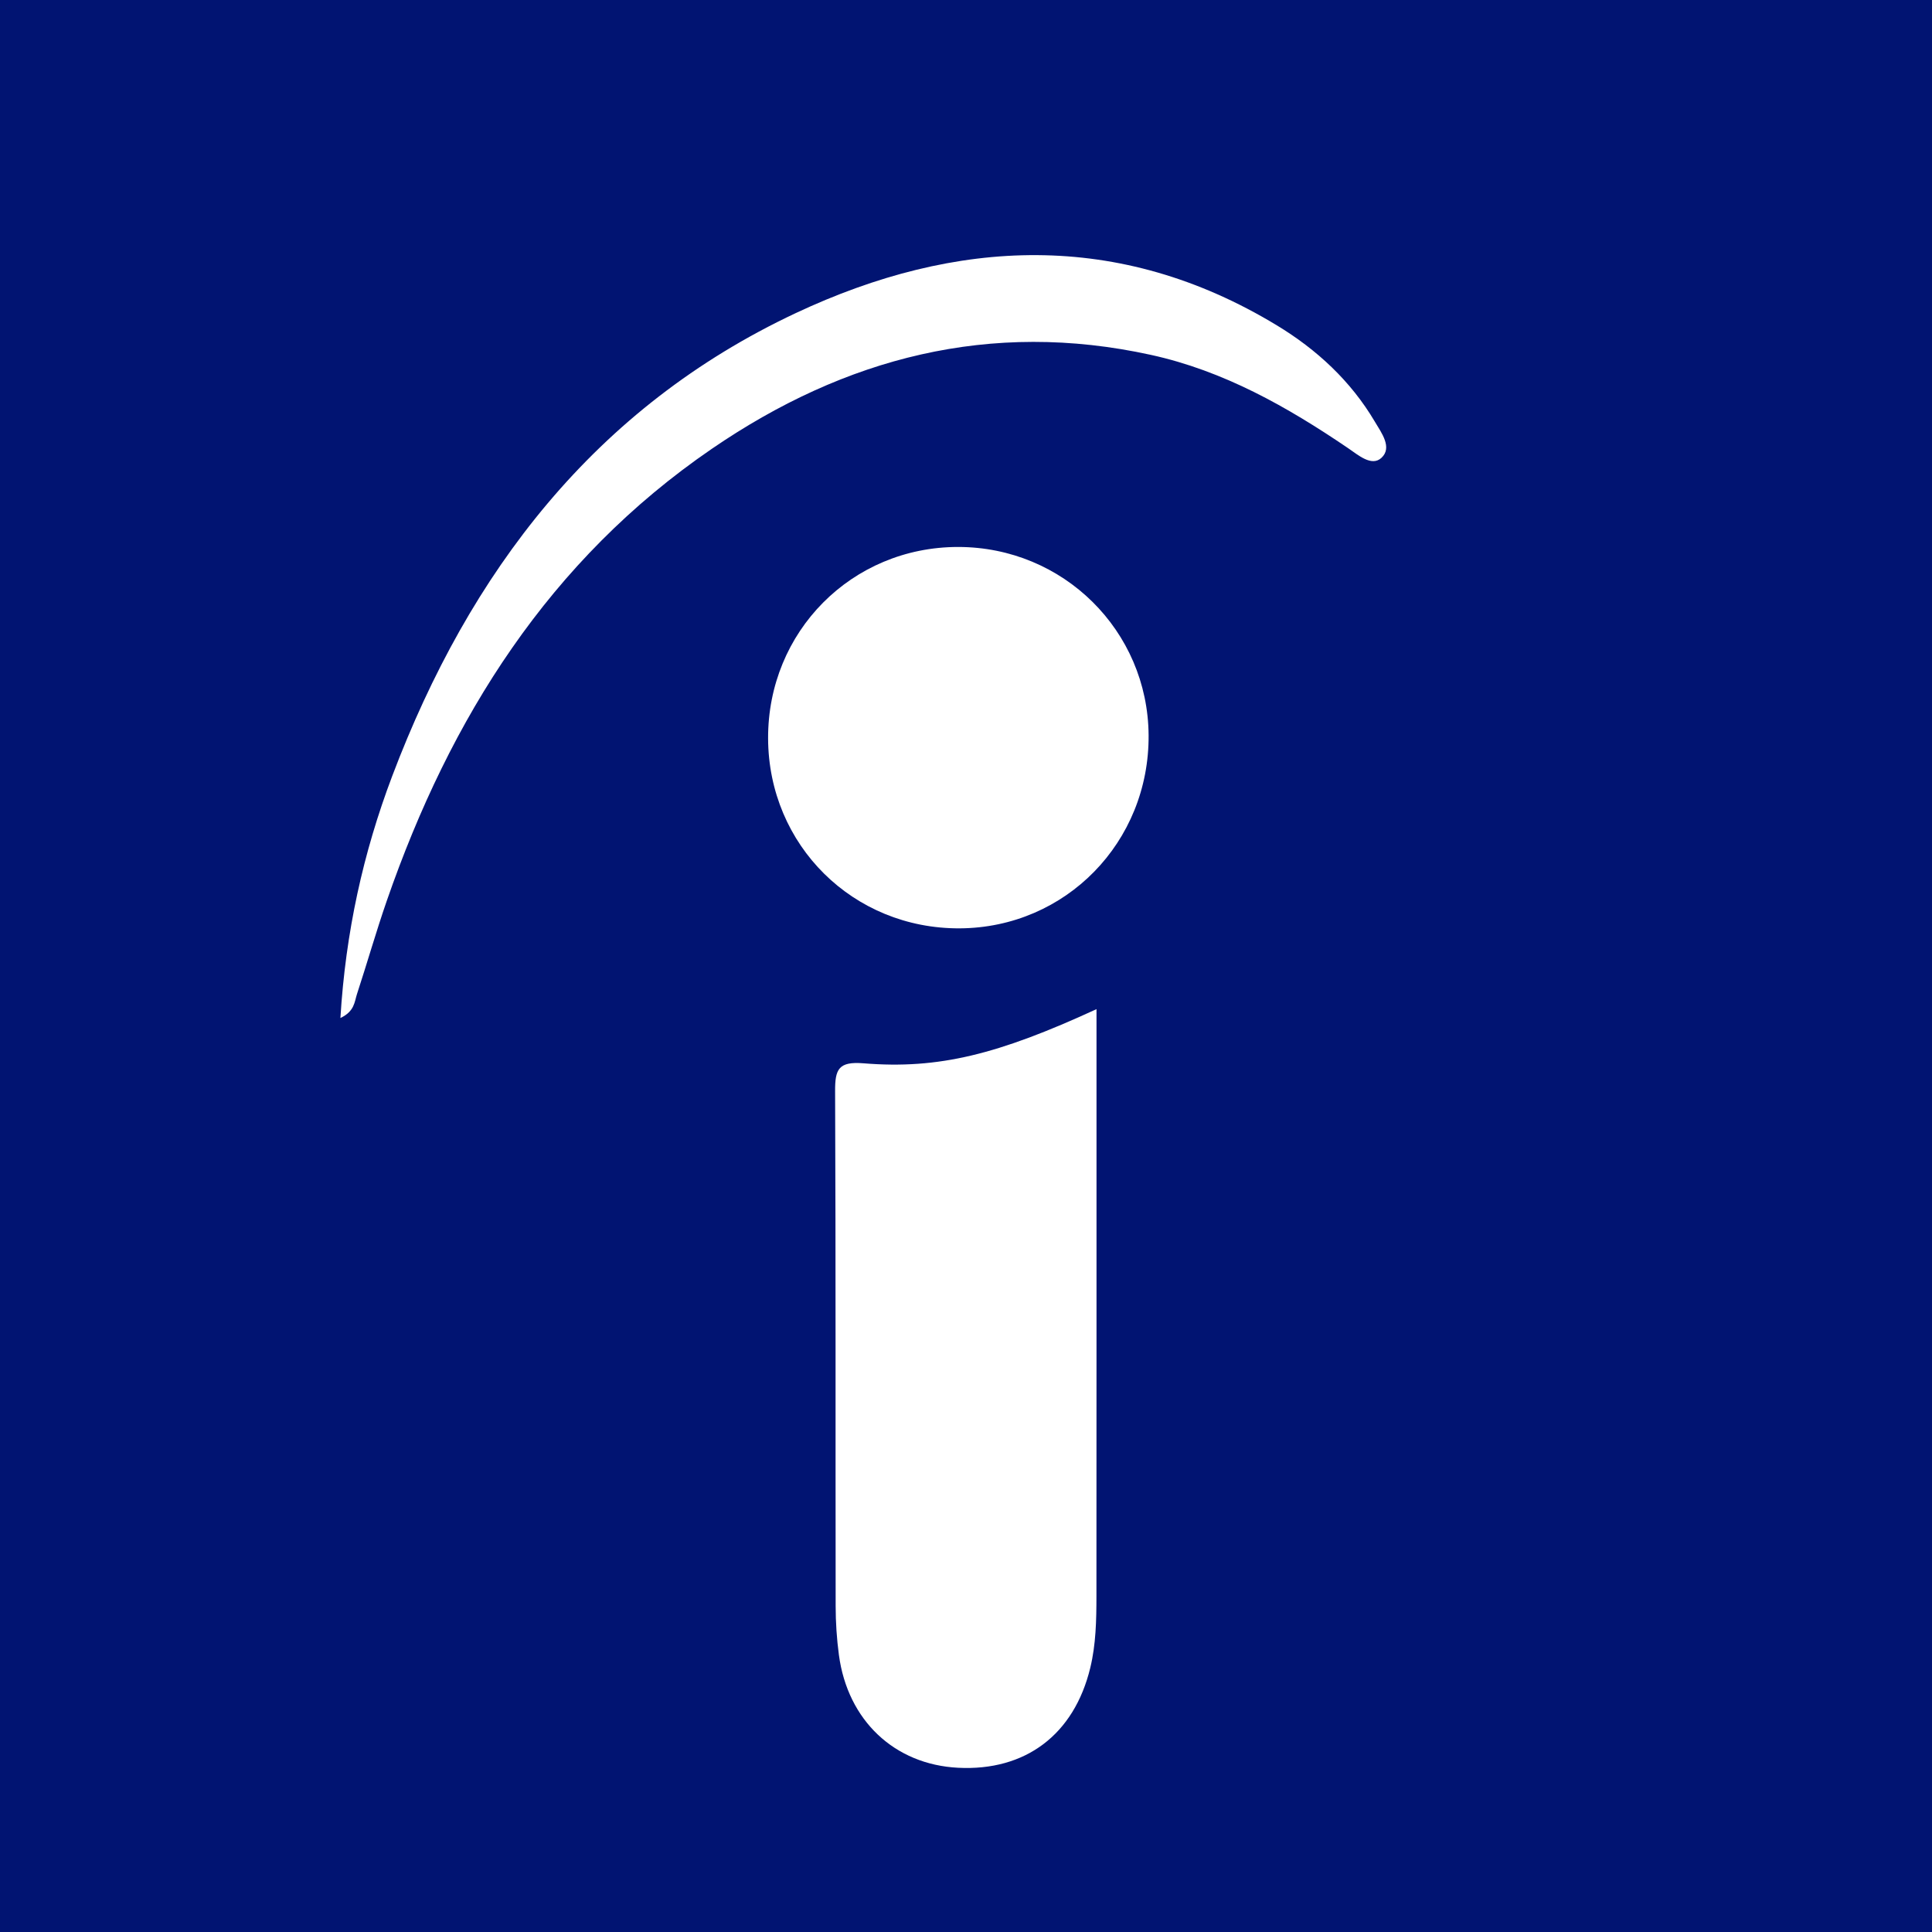 <?xml version="1.0" encoding="utf-8"?>
<!-- Generator: Adobe Illustrator 17.0.0, SVG Export Plug-In . SVG Version: 6.00 Build 0)  -->
<!DOCTYPE svg PUBLIC "-//W3C//DTD SVG 1.1//EN" "http://www.w3.org/Graphics/SVG/1.1/DTD/svg11.dtd">
<svg version="1.1" id="Layer_1" xmlns="http://www.w3.org/2000/svg" xmlns:xlink="http://www.w3.org/1999/xlink" x="0px" y="0px"
	 width="200px" height="200px" viewBox="0 0 200 200" enable-background="new 0 0 200 200" xml:space="preserve">
<rect fill="#011472" width="200" height="200"/>
<g>
	<path fill="#FFFFFF" d="M113.51,104.466c0,1.328,0,2.294,0,3.259c0,19.168,0.006,38.336-0.007,57.504
		c-0.002,2.491-0.049,4.992-0.64,7.429c-1.676,6.911-6.711,10.699-13.686,10.34c-6.582-0.338-11.426-4.893-12.334-11.679
		c-0.224-1.675-0.335-3.378-0.337-5.068c-0.024-17.77,0.019-35.541-0.057-53.311c-0.01-2.263,0.364-3.077,2.945-2.867
		C97.185,110.707,103.325,109.154,113.51,104.466z"/>
	<path fill="#FFFFFF" d="M79.513,76.451c-0.045-11.058,8.657-19.83,19.671-19.829c10.884,0.001,19.646,8.664,19.719,19.495
		c0.074,11.07-8.582,19.921-19.543,19.985C88.316,96.166,79.558,87.494,79.513,76.451z"/>
	<path fill="#FFFFFF" d="M35.239,105.384c0.538-8.875,2.354-17.101,5.37-25.066c8.001-21.13,20.978-38.144,41.773-47.909
		c16.586-7.788,33.454-8.628,49.79,1.267c4.145,2.511,7.658,5.76,10.15,9.973c0.678,1.145,1.849,2.683,0.677,3.754
		c-1.016,0.929-2.408-0.305-3.454-1.016c-6.304-4.282-12.875-8.001-20.412-9.652c-16.611-3.639-31.656,0.286-45.437,9.72
		c-16.83,11.521-27.087,27.845-33.652,46.78c-1.108,3.196-2.034,6.455-3.09,9.67C36.694,103.701,36.711,104.695,35.239,105.384z"/>
</g>
</svg>
